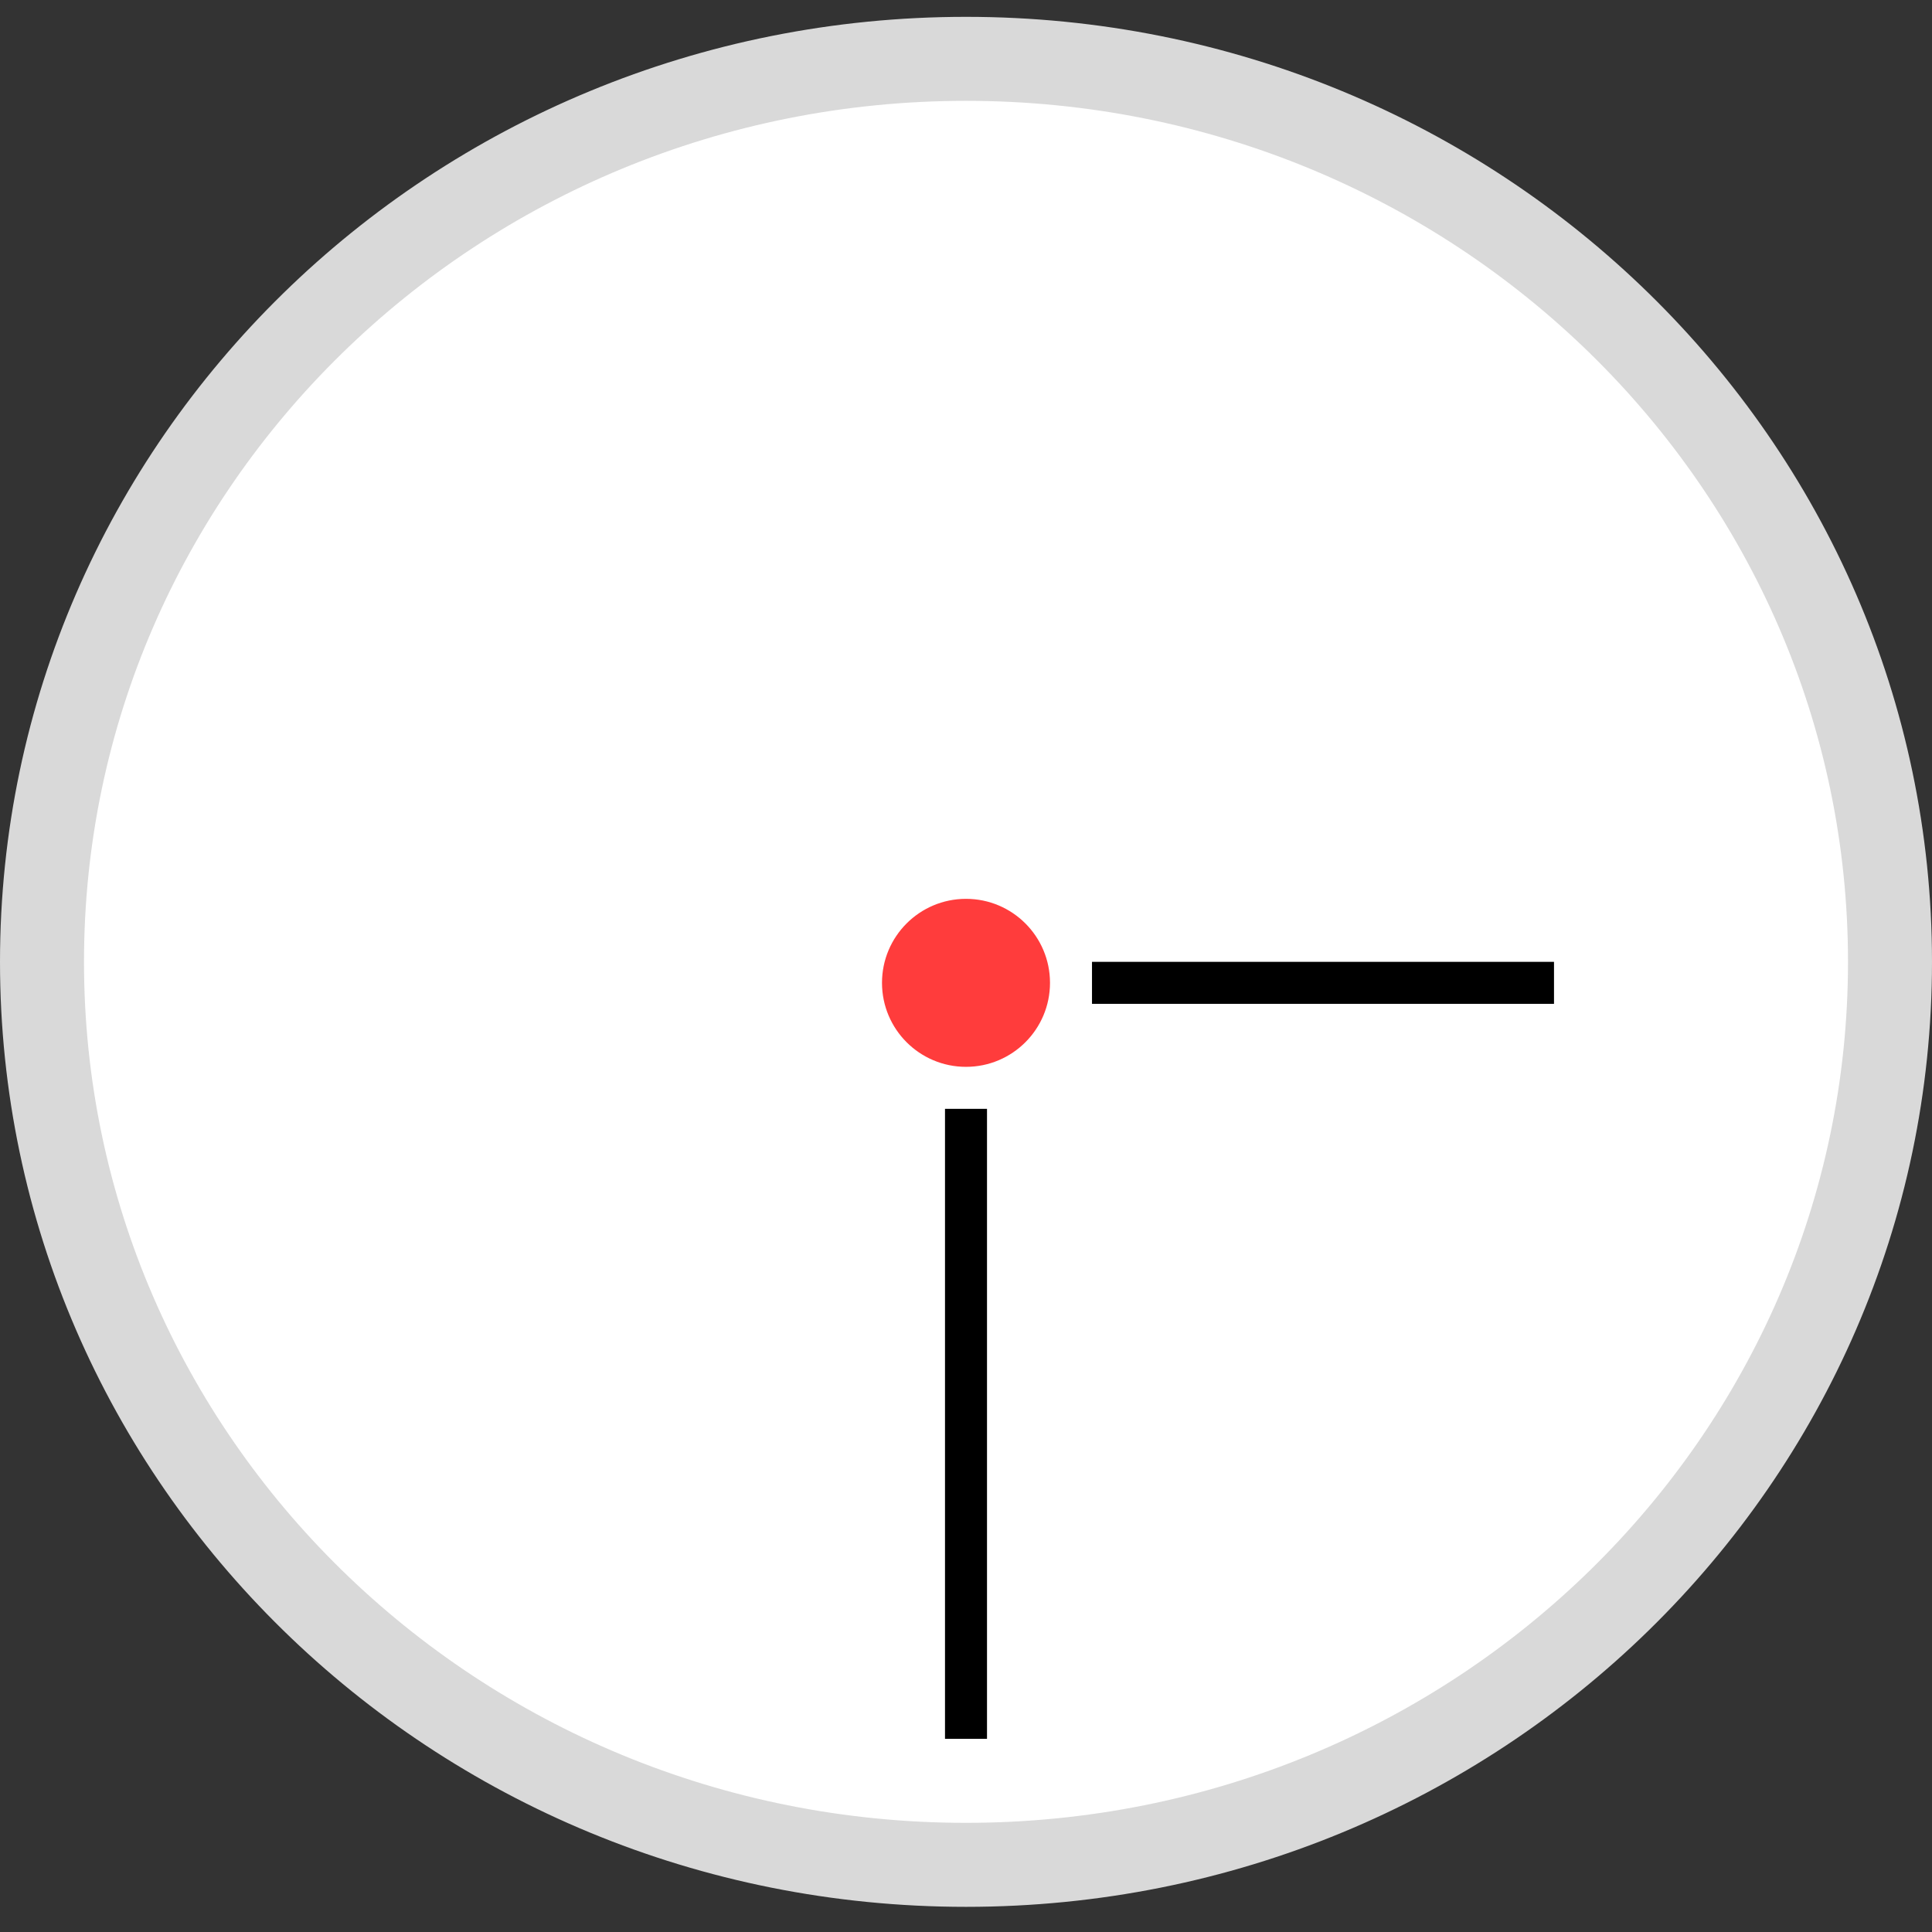 <svg width="46" height="46" viewBox="0 0 46 46" fill="none" xmlns="http://www.w3.org/2000/svg">
<rect x="0" y="0" width="46" height="46" fill="#333333" stroke="none"/>
<path d="M45 22.901C45 34.754 35.171 44.401 23 44.401C10.829 44.401 1 34.754 1 22.901C1 11.047 10.829 1.401 23 1.401C35.171 1.401 45 11.047 45 22.901Z" fill="white" stroke="#D9D9D9" stroke-width="2"/>
<circle cx="23" cy="23.401" r="2" fill="#FF3C3C"/>
<path d="M26 23.401L37 23.401" stroke="black"/>
<path d="M23 41.401V26.401" stroke="black"/>
</svg>

